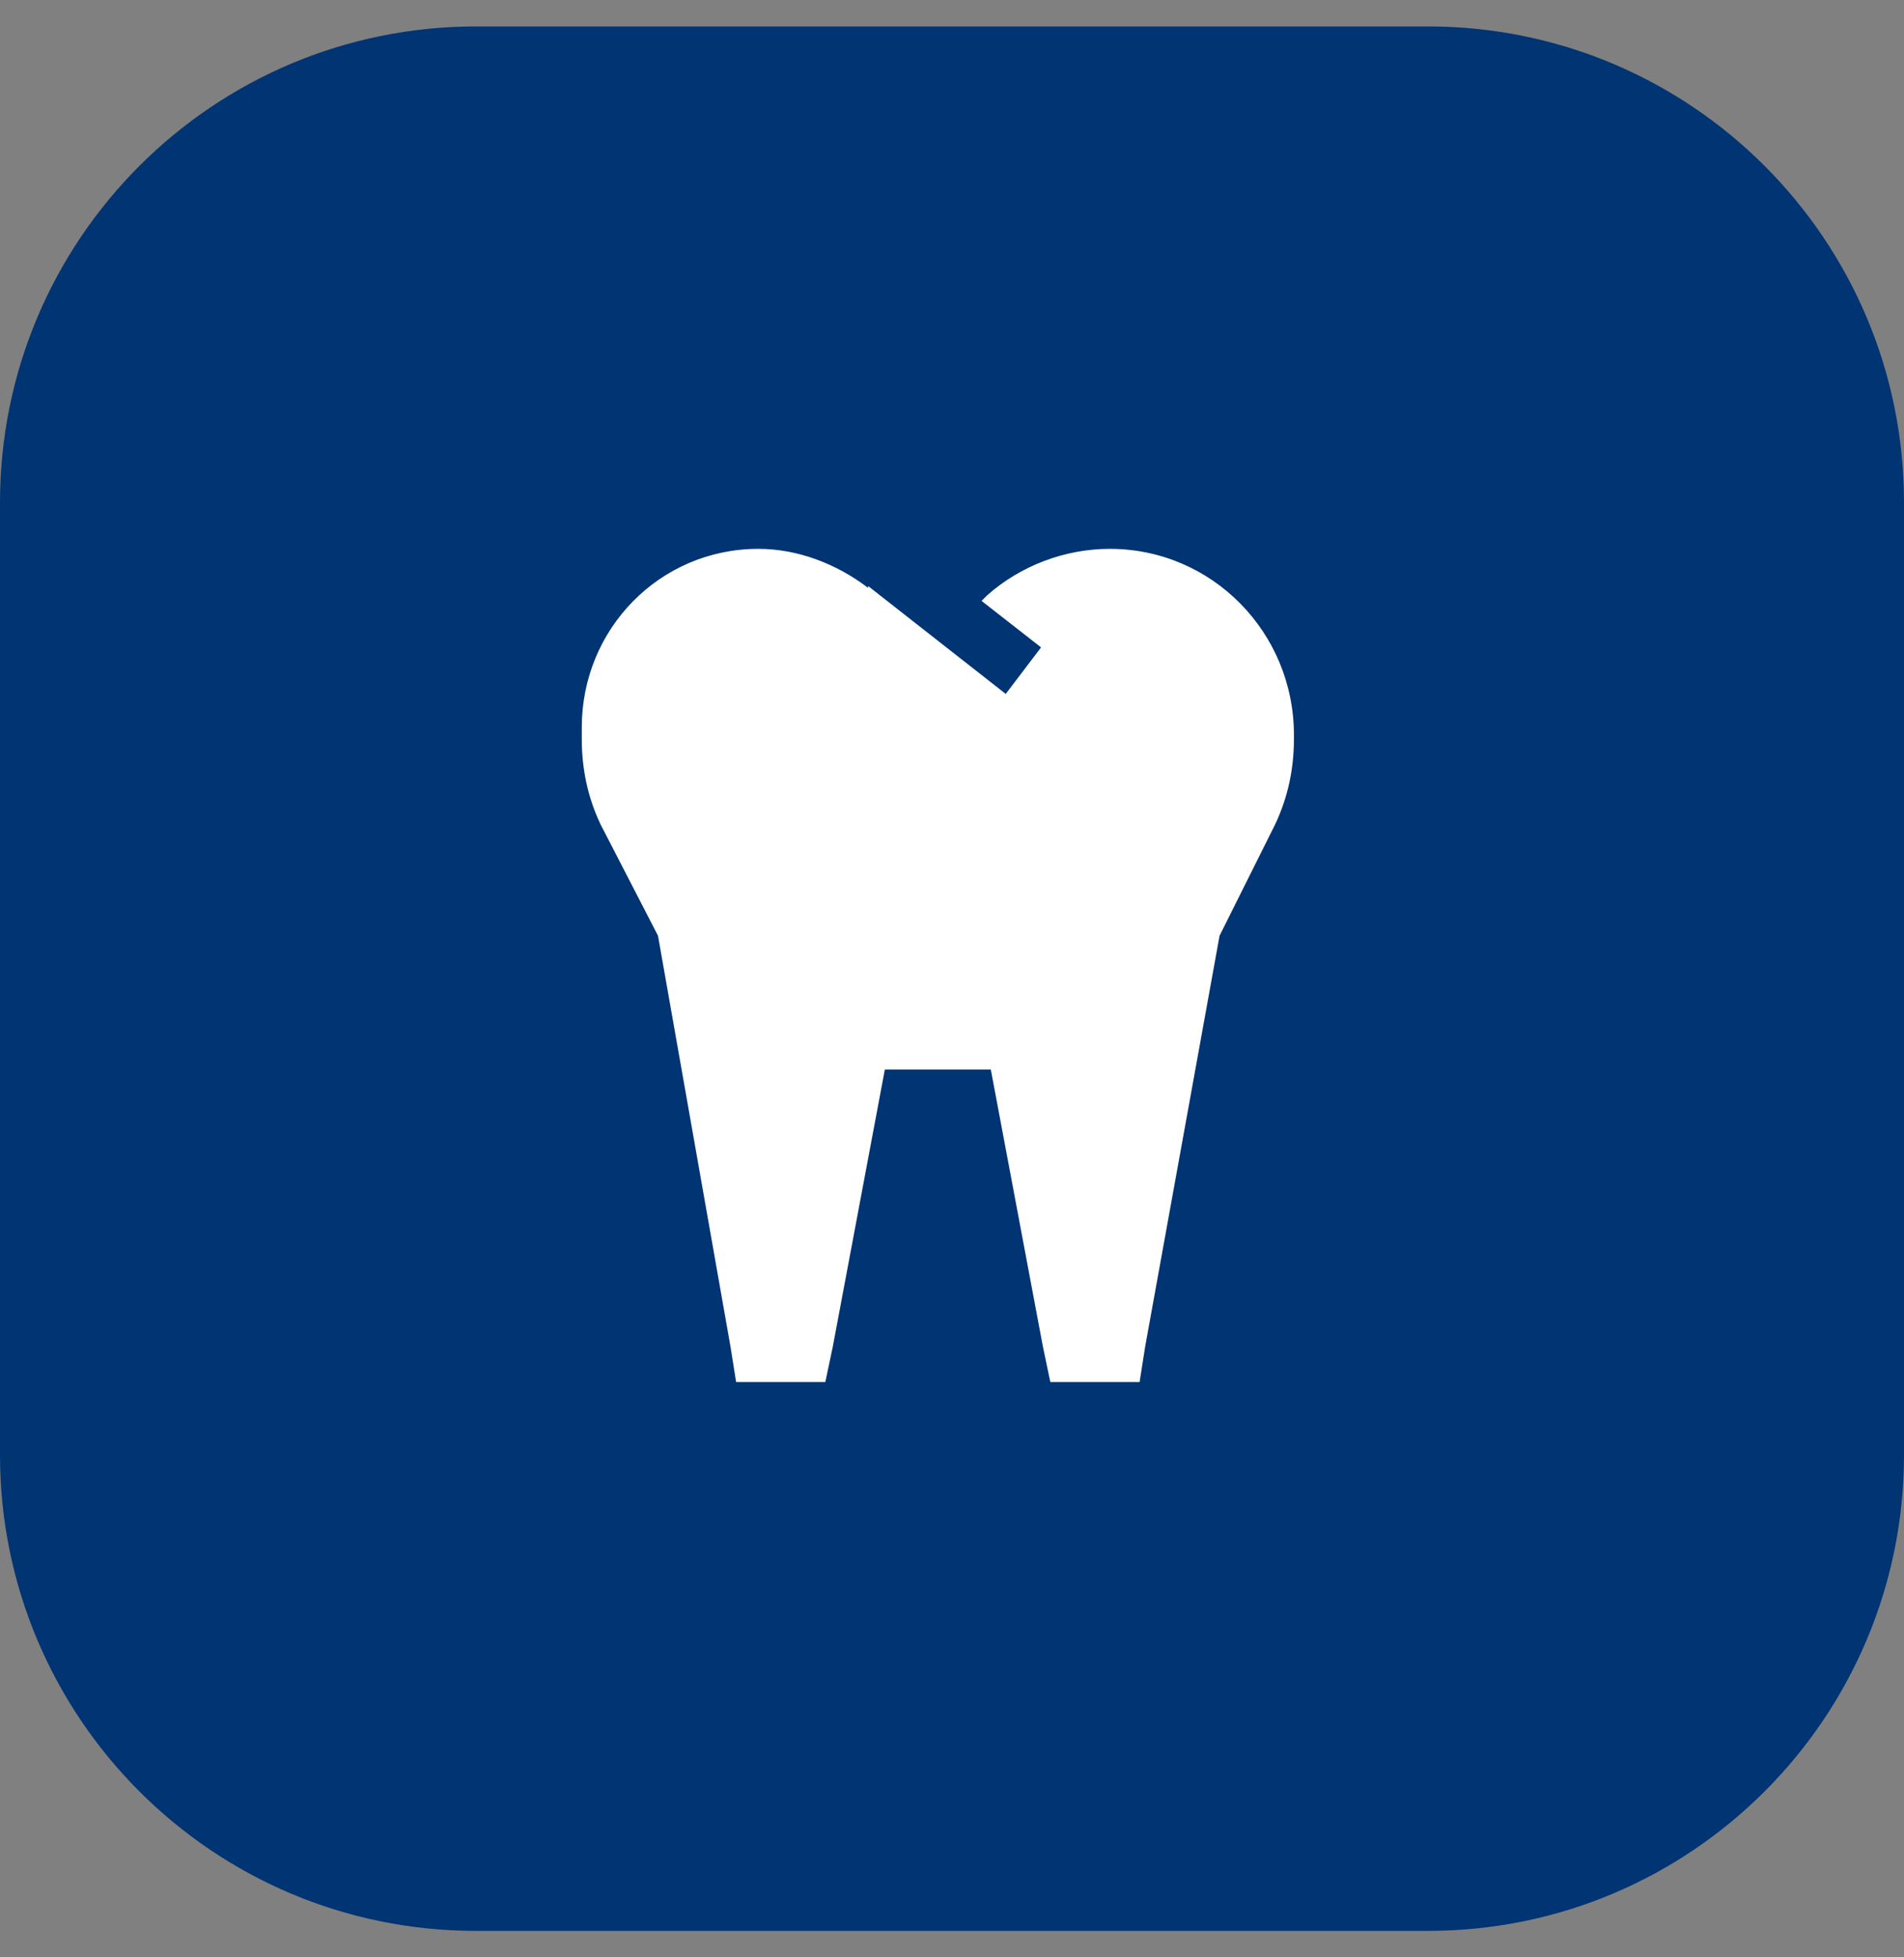 <svg width="36" height="37" viewBox="0 0 36 37" fill="none" xmlns="http://www.w3.org/2000/svg">
<rect x="0" y="0" width="36" height="37" fill="#808080" stroke="none"/>
<path d="M0 9.5C0 4.529 4.029 0.5 9 0.5H27C31.971 0.5 36 4.529 36 9.5V27.5C36 32.471 31.971 36.5 27 36.5H9C4.029 36.5 0 32.471 0 27.5V9.5Z" fill="#003473"/>
<path d="M16.414 11.113V11.078L17.715 12.098L19.016 13.117L19.684 12.238L18.559 11.359L18.664 11.254C19.297 10.691 20.141 10.375 20.984 10.375C22.918 10.375 24.465 11.957 24.465 13.891V13.961C24.465 14.523 24.359 15.051 24.113 15.578L23.059 17.688L21.652 25.457L21.547 26.125H20.844H20.562H19.859L19.719 25.457L18.734 20.219H16.73L15.746 25.457L15.605 26.125H14.938H14.656H13.918L13.812 25.457L12.441 17.688L11.352 15.578C11.105 15.051 11 14.523 11 13.961V13.75C11 11.887 12.477 10.375 14.34 10.375C15.078 10.375 15.816 10.656 16.414 11.113Z" fill="white"/>
</svg>
